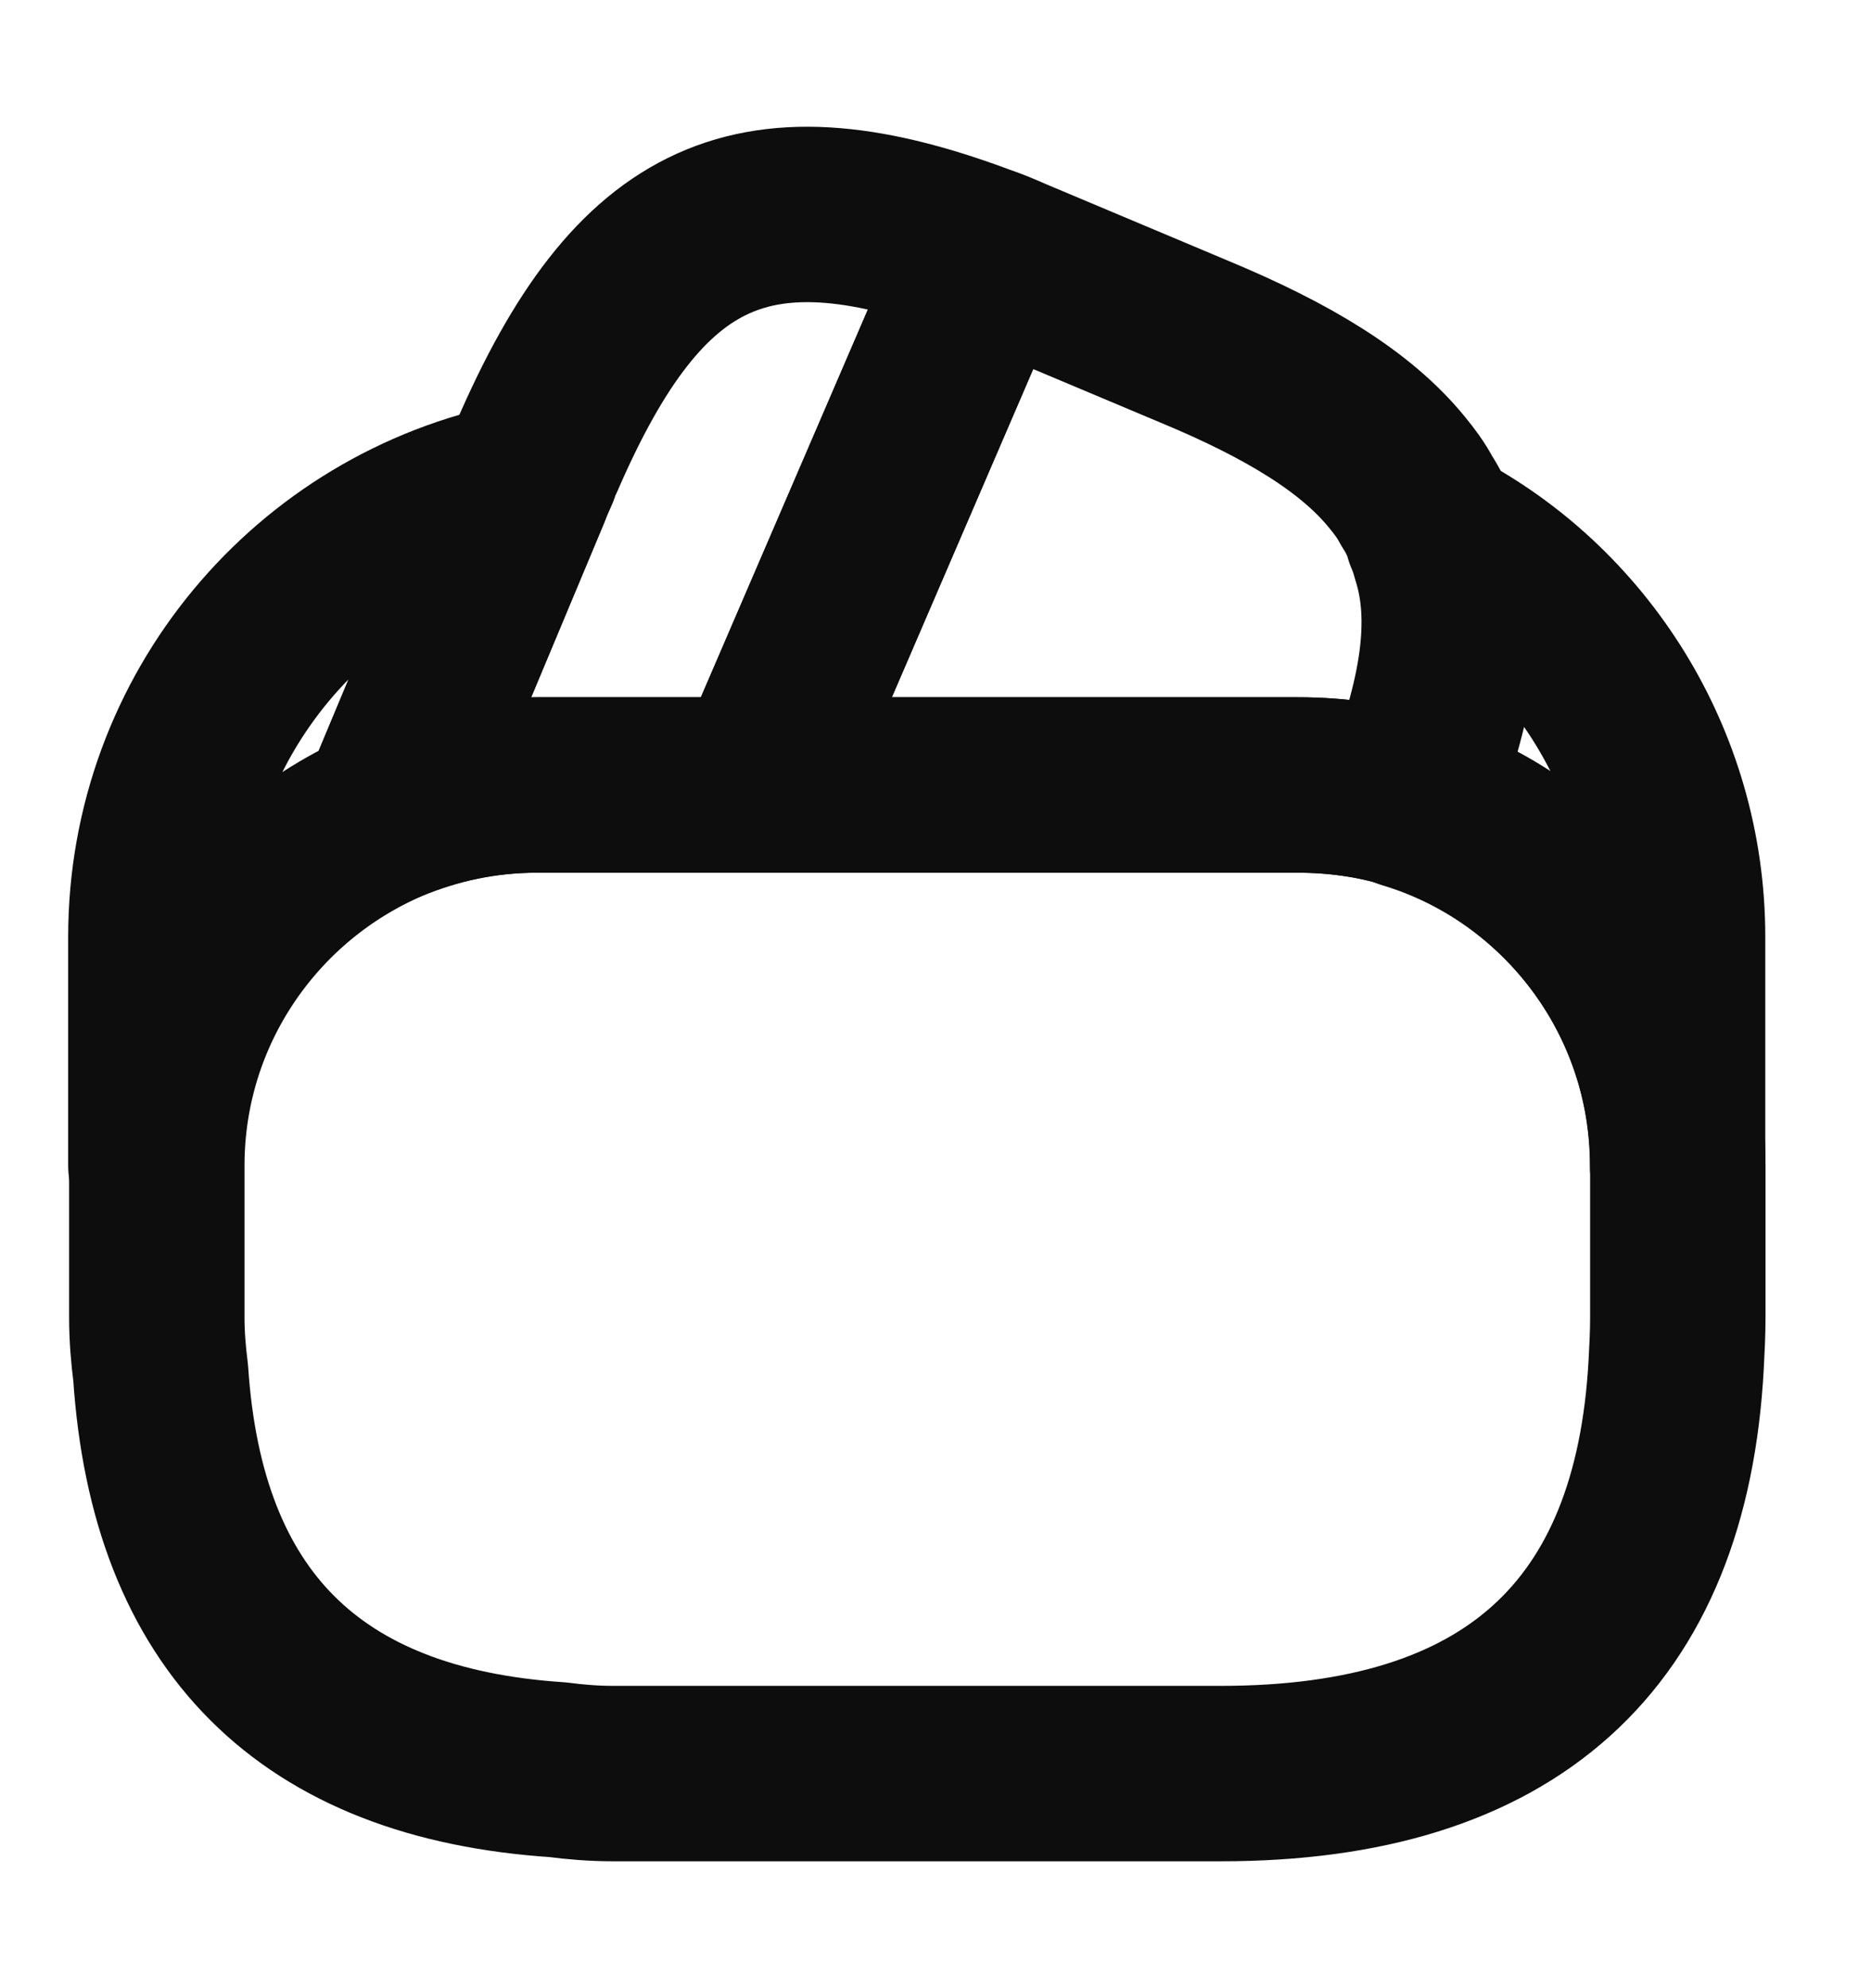<?xml version="1.0" encoding="UTF-8"?> <svg xmlns="http://www.w3.org/2000/svg" width="16" height="17" viewBox="0 0 16 17" fill="none"><path d="M8.44 2.179L8.42 2.225L6.487 6.712H4.587C4.133 6.712 3.7 6.805 3.307 6.972L4.473 4.185L4.5 4.119L4.547 4.012C4.56 3.972 4.573 3.932 4.593 3.899C5.467 1.879 6.453 1.419 8.44 2.179Z" stroke="#0D0D0D" stroke-width="1.5" stroke-linecap="round" stroke-linejoin="round"></path><path d="M12.033 6.845C11.733 6.752 11.413 6.712 11.093 6.712H6.487L8.42 2.225L8.44 2.179C8.54 2.212 8.633 2.259 8.733 2.299L10.207 2.919C11.027 3.259 11.6 3.612 11.947 4.039C12.013 4.119 12.067 4.192 12.113 4.279C12.173 4.372 12.22 4.465 12.247 4.565C12.273 4.625 12.293 4.685 12.307 4.739C12.487 5.299 12.38 5.985 12.033 6.845Z" stroke="#0D0D0D" stroke-width="1.5" stroke-linecap="round" stroke-linejoin="round"></path><path d="M14.348 9.966V11.265C14.348 11.399 14.341 11.532 14.334 11.665C14.208 13.992 12.908 15.165 10.441 15.165H5.241C5.081 15.165 4.921 15.152 4.768 15.132C2.648 14.992 1.514 13.859 1.374 11.739C1.354 11.585 1.341 11.425 1.341 11.265V9.966C1.341 8.626 2.154 7.472 3.314 6.972C3.714 6.805 4.141 6.712 4.594 6.712H11.101C11.428 6.712 11.748 6.759 12.041 6.845C13.368 7.252 14.348 8.492 14.348 9.966Z" stroke="#0D0D0D" stroke-width="1.5" stroke-linecap="round" stroke-linejoin="round"></path><path d="M4.473 4.185L3.307 6.972C2.147 7.472 1.333 8.625 1.333 9.965V8.012C1.333 6.119 2.68 4.539 4.473 4.185Z" stroke="#0D0D0D" stroke-width="1.5" stroke-linecap="round" stroke-linejoin="round"></path><path d="M14.346 8.012V9.965C14.346 8.499 13.372 7.252 12.039 6.852C12.386 5.985 12.486 5.305 12.319 4.739C12.306 4.679 12.286 4.619 12.259 4.565C13.499 5.205 14.346 6.519 14.346 8.012Z" stroke="#0D0D0D" stroke-width="1.5" stroke-linecap="round" stroke-linejoin="round"></path></svg> 